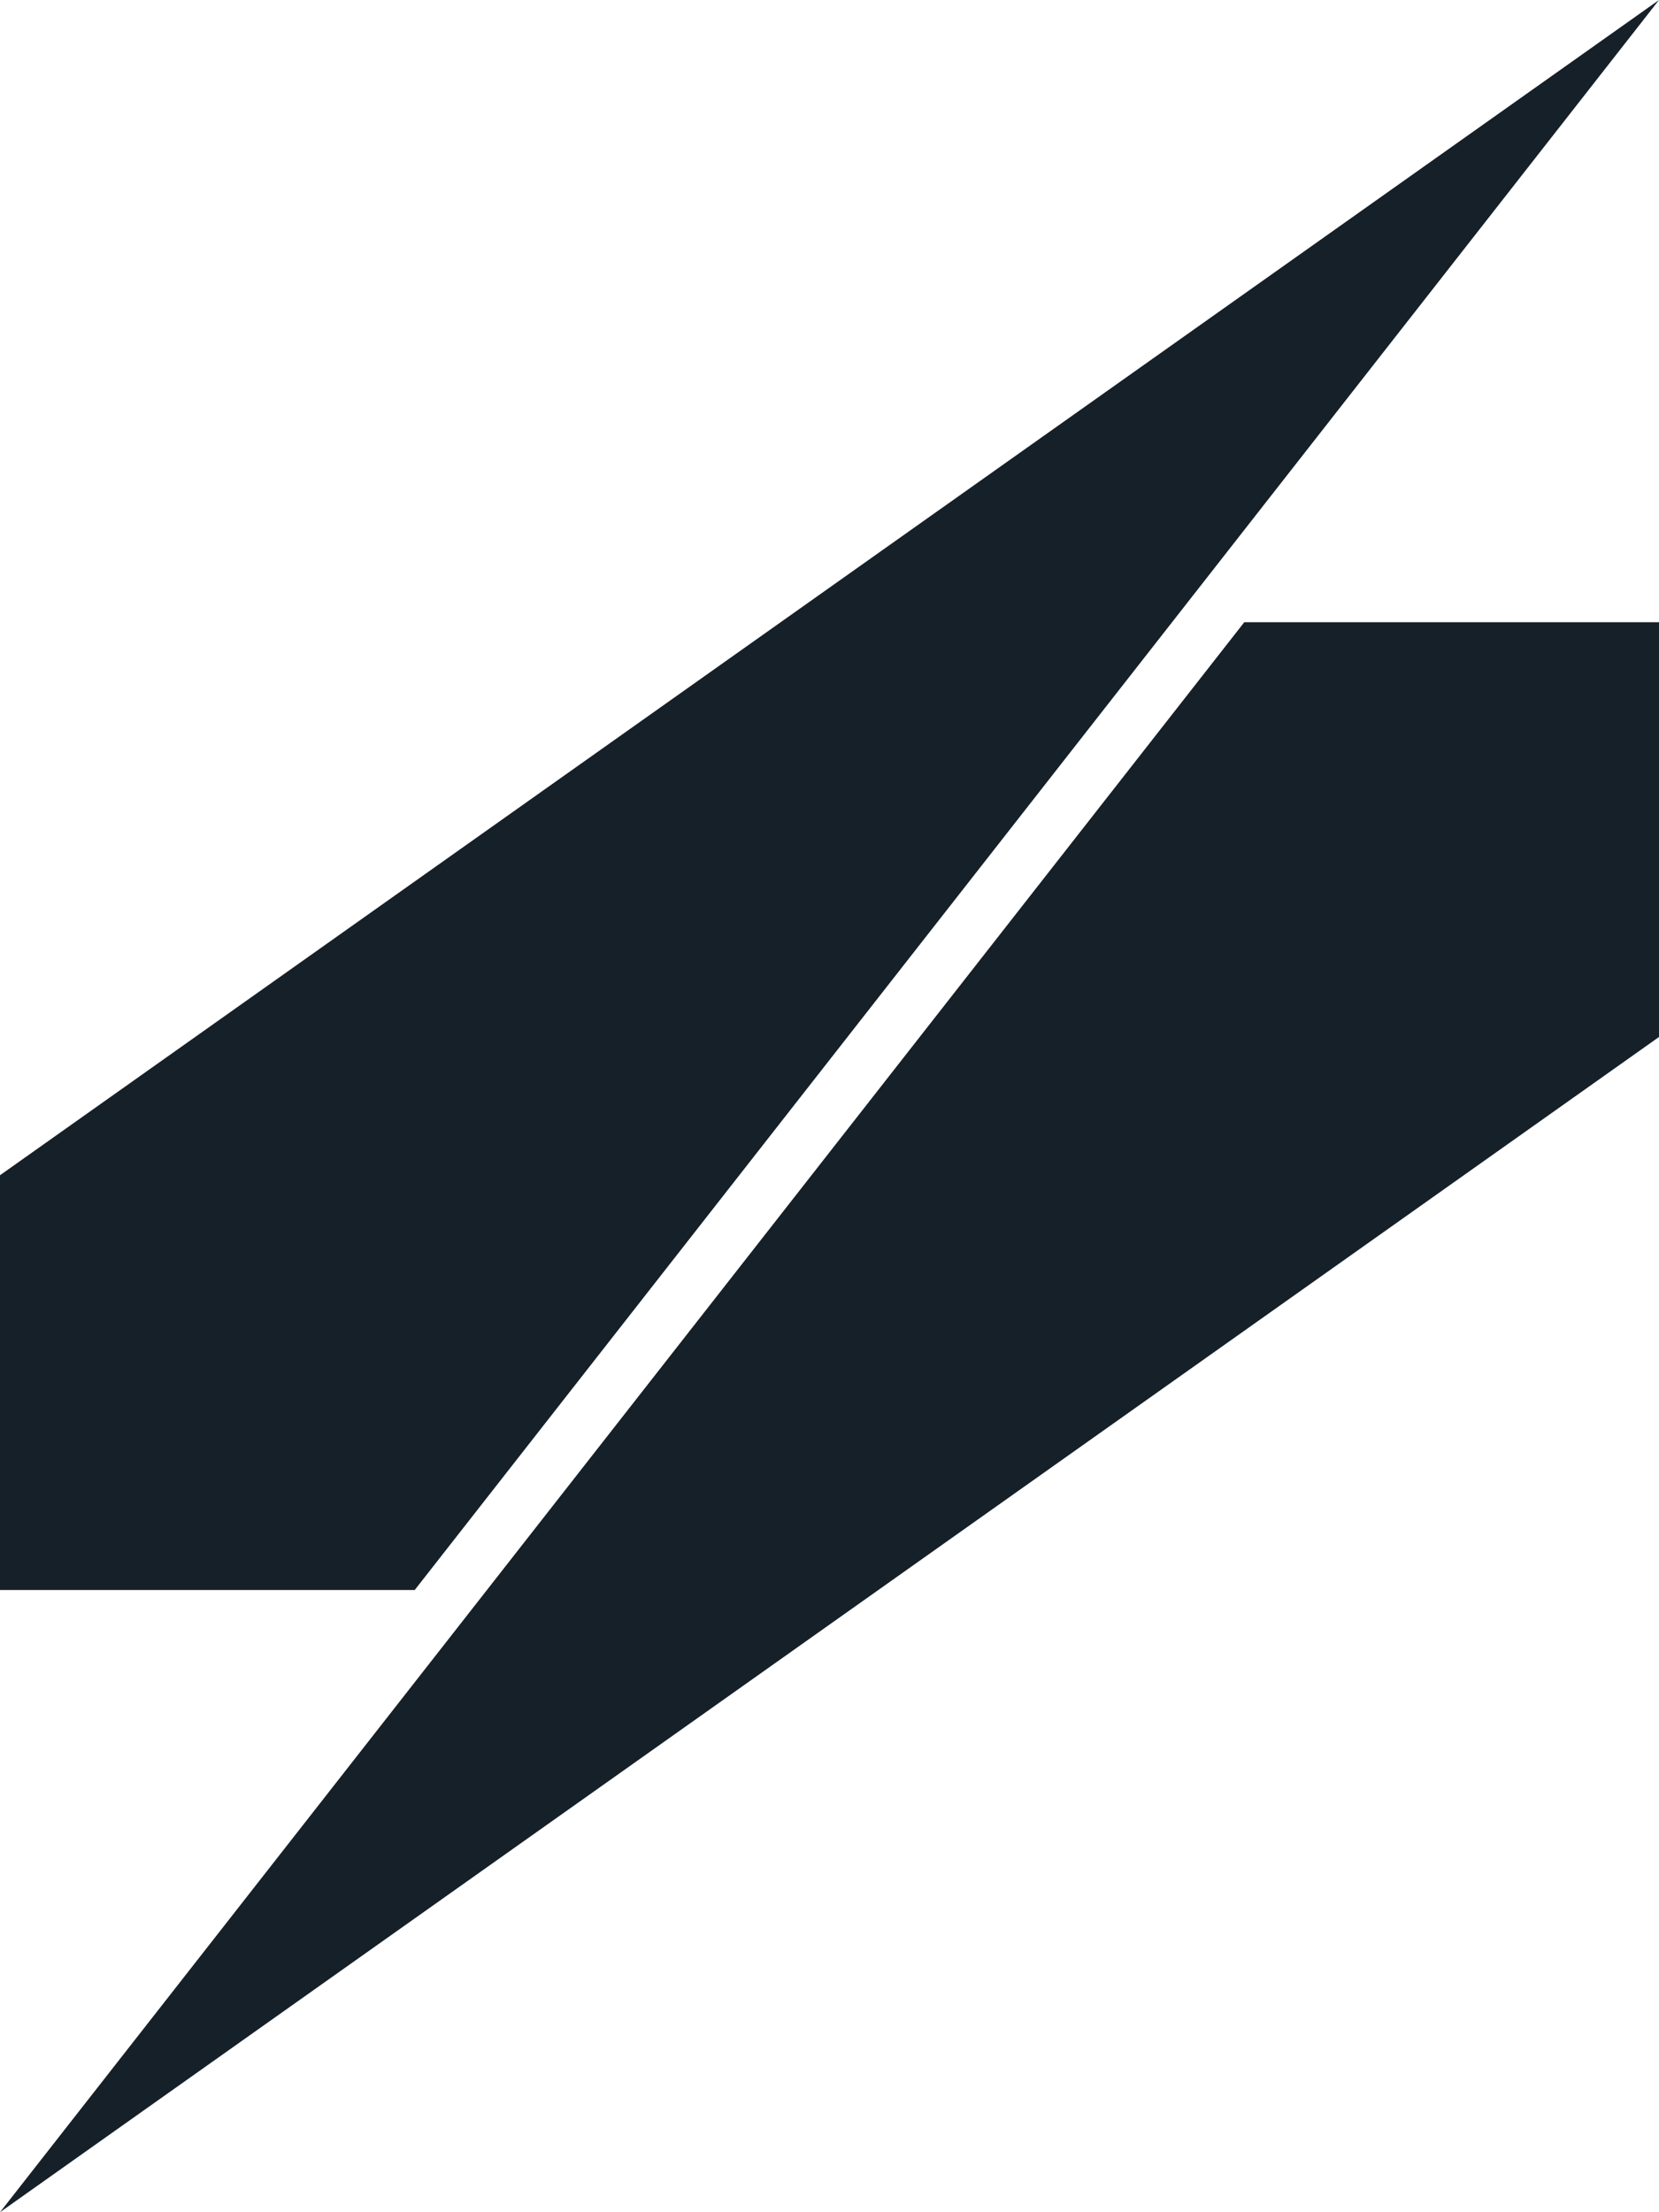<svg width="120" height="160" viewBox="0 0 120 160" fill="none" xmlns="http://www.w3.org/2000/svg">
<path d="M29.996 115H3.86656e-05L4.12884e-05 85L120 0L29.996 115Z" fill="#162029"/>
<path d="M90.004 45H120V75L0 160L90.004 45Z" fill="#162029"/>
</svg>
